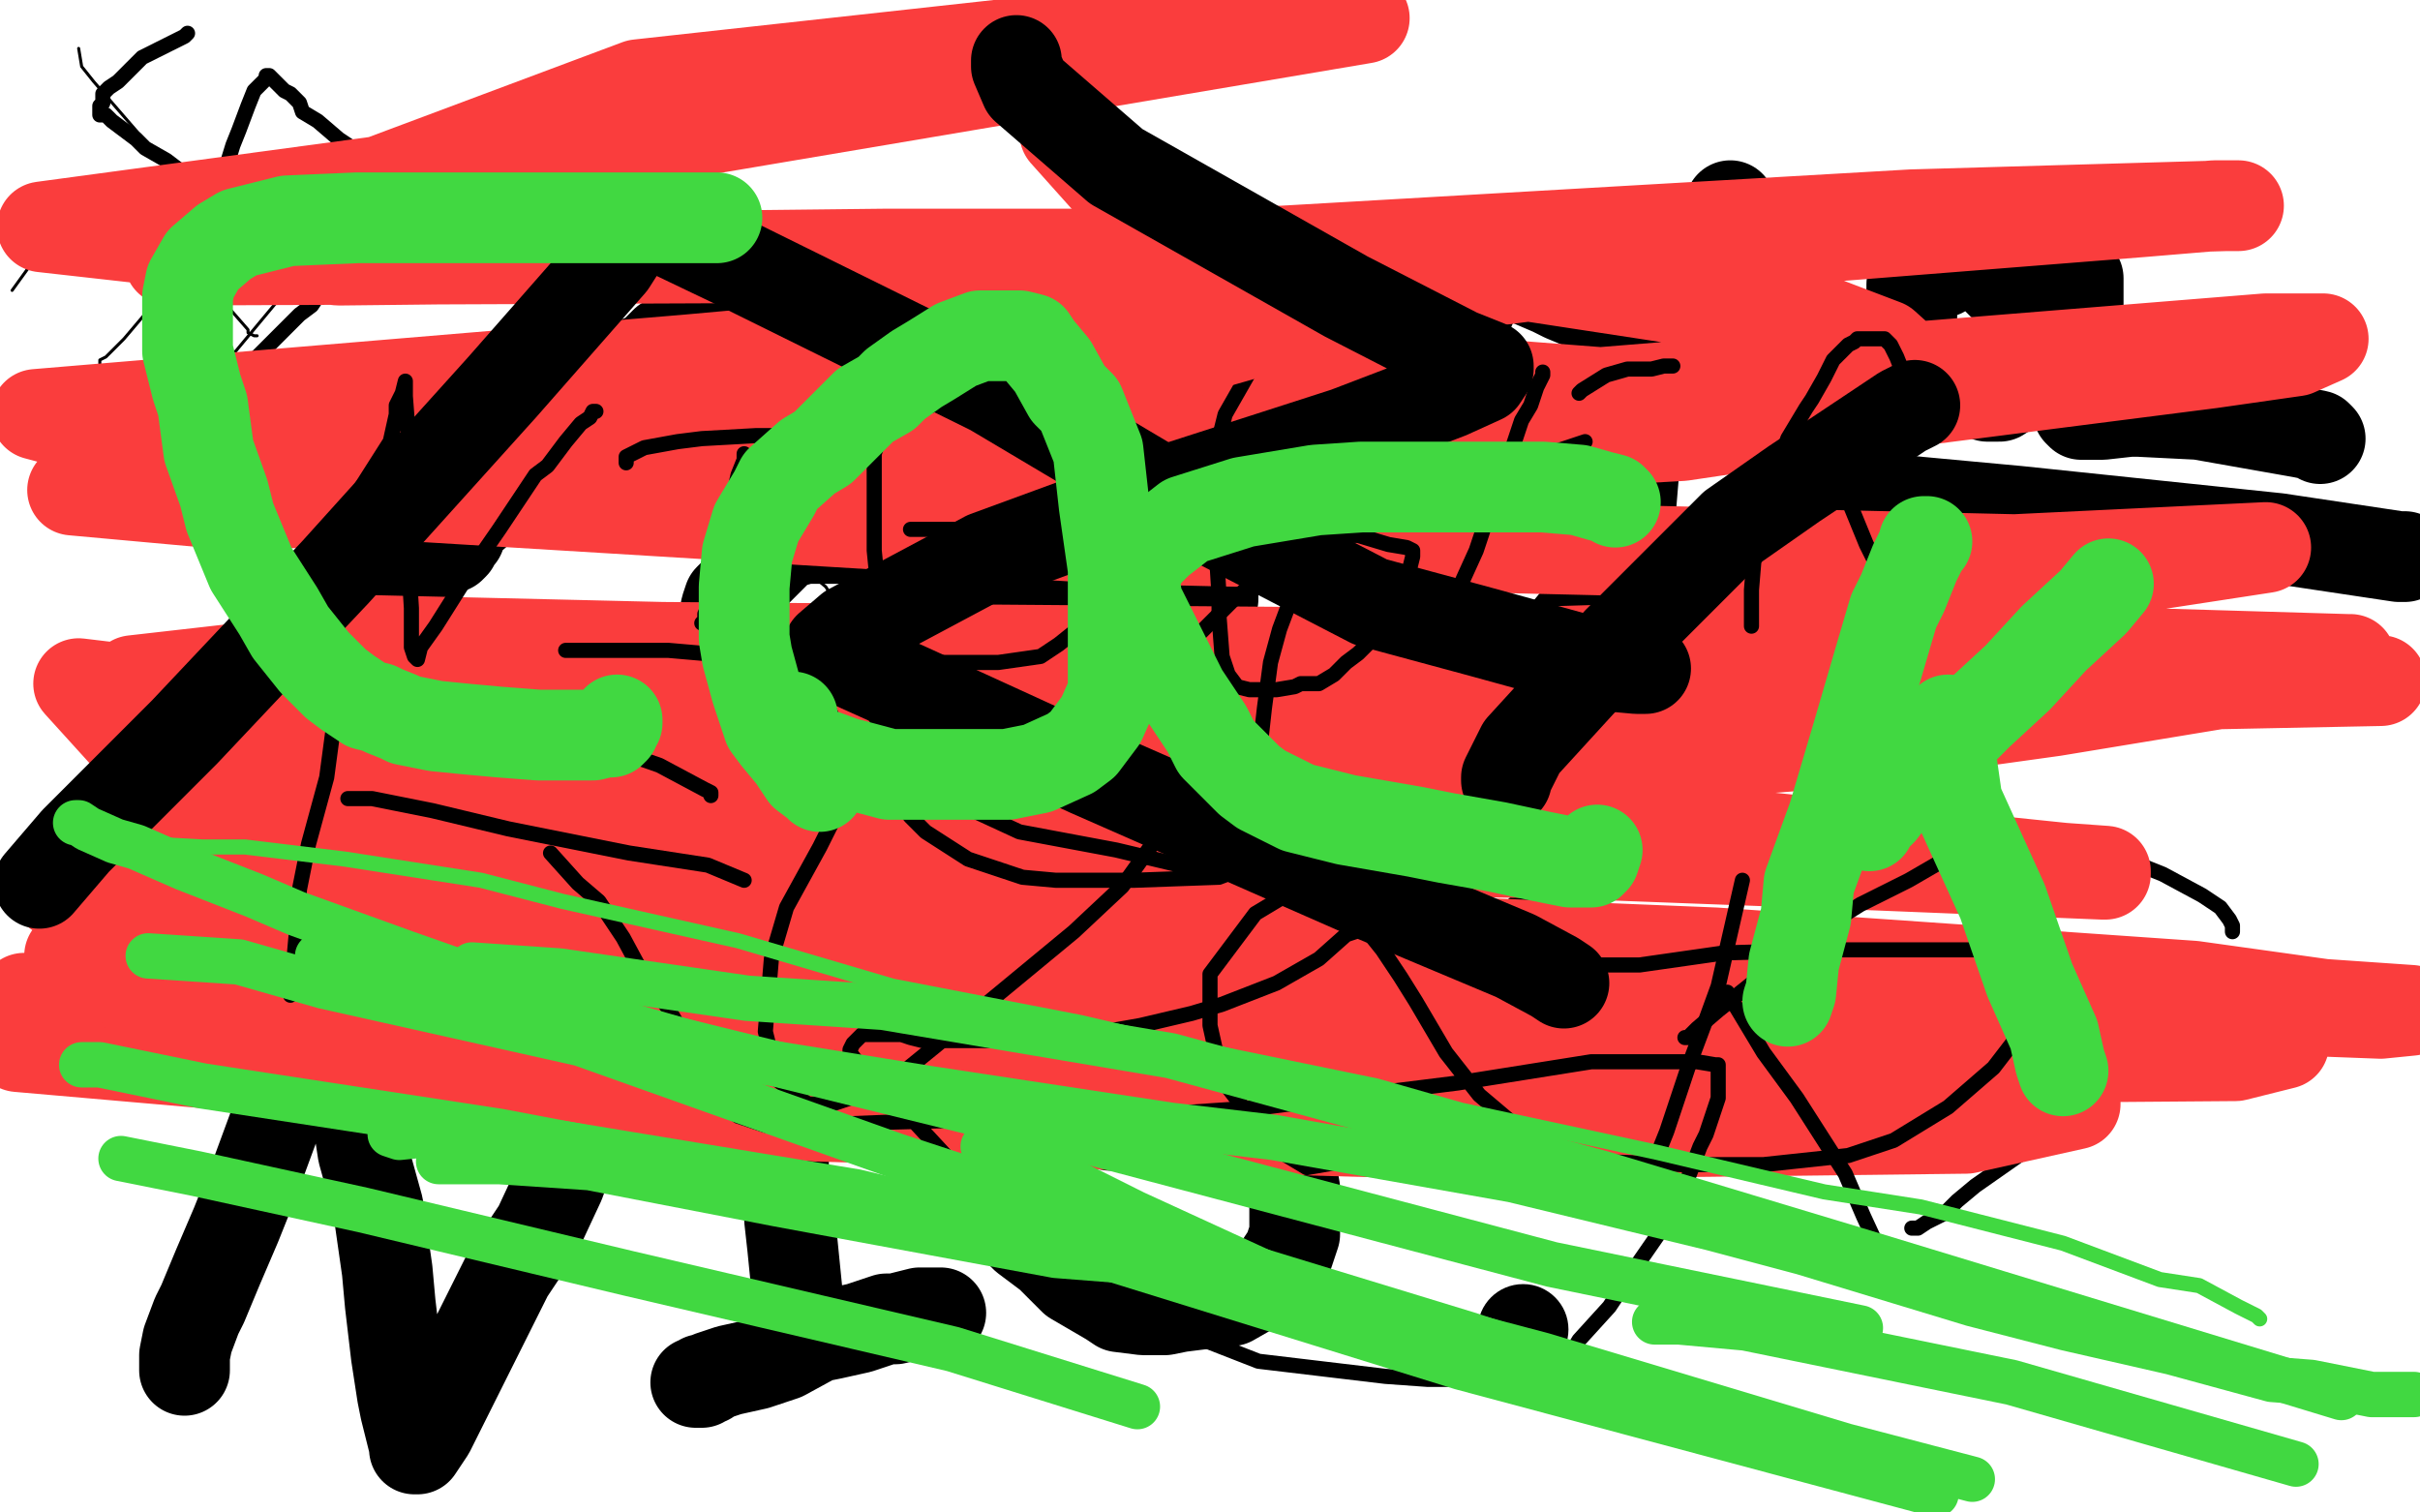<?xml version="1.0" standalone="no"?>
<!DOCTYPE svg PUBLIC "-//W3C//DTD SVG 1.1//EN"
"http://www.w3.org/Graphics/SVG/1.1/DTD/svg11.dtd">

<svg width="800" height="500" version="1.1" xmlns="http://www.w3.org/2000/svg" xmlns:xlink="http://www.w3.org/1999/xlink" style="stroke-antialiasing: false"><desc>This SVG has been created on https://colorillo.com/</desc><rect x='0' y='0' width='800' height='500' style='fill: rgb(255,255,255); stroke-width:0' /><polyline points="122,202 122,206 122,206 120,210 120,210 115,222 115,222 113,231 113,231 107,247 107,247 103,264 103,264 103,271 103,271 104,274 104,274 106,279 106,279 109,281 109,281 121,286 125,286 139,280 155,266 164,255 175,244 183,234 186,229 187,225 187,223 187,225 187,227 187,234 187,240 186,251 186,257 186,263 189,266 189,268 191,268 192,268 193,268 199,269 202,269 206,269 211,267 216,262 223,256 230,246 233,239 235,233 237,219 238,214 238,212 238,210 239,206 240,201 241,198 259,180 266,178 268,178 277,178 279,178 281,178 283,178 285,178 287,178 294,180 300,181 302,181 305,183 308,183 319,185 326,185 333,185 336,185 346,186 364,189 387,193 398,196 399,196 400,196 401,196 401,198 399,201 394,213 391,222 389,226 387,233 384,237 384,238 384,239 387,240 402,240 435,237 469,236 487,232 499,226 510,217 517,210 526,199 531,191 536,178 539,169 541,145 541,139 541,127 540,121 538,118 536,112 533,106 530,103 529,103 517,98 513,96 506,93 503,90 501,88 500,87 499,85 498,83 497,83 496,83 489,95 485,104 474,126 471,131 470,133 468,132 466,131 454,125 449,122 435,118 419,110 415,109 406,106 331,96 326,96 313,97 298,97 280,97 276,97 267,97 257,100 248,103 240,105 235,108 229,110 220,113 215,118 207,121 204,123 199,128 197,130 193,134 190,137 187,139 183,142 179,146 175,150 171,153 168,158 165,161 161,166 157,170 155,171 154,173 152,175 152,177 150,179 150,180 149,181" style="fill: none; stroke: #000000; stroke-width: 30; stroke-linejoin: round; stroke-linecap: round; stroke-antialiasing: false; stroke-antialias: 0; opacity: 1.0"/>
<polyline points="133,212 133,211 133,211 132,211 132,211 130,210 130,210 129,210 129,210 128,210 128,210 128,209 128,209 128,205 130,201 134,193 141,184 142,183 144,182 144,181 145,180" style="fill: none; stroke: #000000; stroke-width: 30; stroke-linejoin: round; stroke-linecap: round; stroke-antialiasing: false; stroke-antialias: 0; opacity: 1.0"/>
<polyline points="477,171 478,172 478,172 489,175 489,175 511,180 511,180 528,187 528,187 542,194 542,194 545,194 545,194" style="fill: none; stroke: #000000; stroke-width: 30; stroke-linejoin: round; stroke-linecap: round; stroke-antialiasing: false; stroke-antialias: 0; opacity: 1.0"/>
<polyline points="61,453 61,452 61,452 61,448 61,448 62,443 62,443 65,435 65,435 67,431 67,431 72,419 72,419 78,405 78,405 84,390 84,390 91,371 91,371 113,335 113,335 120,381 125,399 128,420 129,431 131,448 133,461 134,466 136,474 137,478 137,479 138,479 142,473 154,449 168,421 178,406 185,391 189,380 191,376 193,369 194,364 195,359 196,356 198,354 199,352" style="fill: none; stroke: #000000; stroke-width: 30; stroke-linejoin: round; stroke-linecap: round; stroke-antialiasing: false; stroke-antialias: 0; opacity: 1.0"/>
<polyline points="226,366 227,366 227,366 233,363 233,363 245,361 245,361 257,359 257,359 266,358 266,358 272,358 272,358 276,357 276,357 277,356 277,356" style="fill: none; stroke: #000000; stroke-width: 30; stroke-linejoin: round; stroke-linecap: round; stroke-antialiasing: false; stroke-antialias: 0; opacity: 1.0"/>
<polyline points="259,370 259,373 259,373 259,376 259,376 259,381 259,381 259,383 259,383 259,387 259,387 261,399 261,399 261,403 261,403 262,412 262,412 263,422 263,422 264,432 264,432 265,436 265,436 265,440 265,440 265,442 265,442 265,443 265,443" style="fill: none; stroke: #000000; stroke-width: 30; stroke-linejoin: round; stroke-linecap: round; stroke-antialiasing: false; stroke-antialias: 0; opacity: 1.0"/>
<polyline points="311,434 309,434 309,434 304,434 304,434 296,436 296,436 293,436 293,436 284,439 284,439 275,441 275,441 270,442 270,442 259,448 259,448 250,451 250,451 241,453 241,453 235,455 235,455 234,456 234,456 233,456 233,456 232,456 232,457 230,457" style="fill: none; stroke: #000000; stroke-width: 30; stroke-linejoin: round; stroke-linecap: round; stroke-antialiasing: false; stroke-antialias: 0; opacity: 1.0"/>
<polyline points="367,372 368,371 368,371 374,369 374,369 384,369 384,369 388,368 388,368 395,368 395,368 401,368 401,368 405,368 405,368 410,368 410,368 414,371 414,371 416,371 416,371 419,374 419,374 421,376 421,376 422,378 422,378 426,384 426,384 427,387 427,387 428,393 428,393 428,399 428,399 428,404 428,404 428,408 428,408 426,414 426,414 422,420 422,420 417,425 417,425 414,426 414,426 407,430 407,430 398,431 398,431 390,432 390,432 385,433 385,433 378,433 378,433 370,432 367,430 355,423 353,421 347,415 339,409 333,403 331,402 327,398 327,396 325,392 324,386 324,380 324,373 324,368 324,358 327,347 334,340 344,335 351,330 357,326 360,323 367,319 374,315 380,311 388,309 393,308 400,306 407,306 410,305 417,305 420,305 428,307 432,308 434,308 437,308 438,308" style="fill: none; stroke: #000000; stroke-width: 30; stroke-linejoin: round; stroke-linecap: round; stroke-antialiasing: false; stroke-antialias: 0; opacity: 1.0"/>
<polyline points="509,308 509,311 509,311 509,316 509,316 509,319 509,319 509,329 509,329 509,340 509,340 509,345 509,345 509,359 509,359 509,369 509,369 509,374 509,374 509,376 509,376 509,377 509,377" style="fill: none; stroke: #000000; stroke-width: 30; stroke-linejoin: round; stroke-linecap: round; stroke-antialiasing: false; stroke-antialias: 0; opacity: 1.0"/>
<circle cx="503.5" cy="439.5" r="15" style="fill: #000000; stroke-antialiasing: false; stroke-antialias: 0; opacity: 1.0"/>
<polyline points="572,68 572,69 572,69 572,71 572,71 572,78 572,78 571,85 571,85 570,96 570,96 570,100 570,100 570,101 570,101 570,102 570,102 572,105 583,110 593,112 610,115 615,115 616,115" style="fill: none; stroke: #000000; stroke-width: 30; stroke-linejoin: round; stroke-linecap: round; stroke-antialiasing: false; stroke-antialias: 0; opacity: 1.0"/>
<polyline points="642,90 642,89 642,89 641,88 641,88 638,88 638,88 637,89 637,89 635,91 635,91 632,94 632,94 632,108 634,116 645,126 651,129 657,131 661,131 667,127 673,122 676,115 676,109 676,104 672,100 670,99 667,97 662,94 660,92" style="fill: none; stroke: #000000; stroke-width: 30; stroke-linejoin: round; stroke-linecap: round; stroke-antialiasing: false; stroke-antialias: 0; opacity: 1.0"/>
<polyline points="687,92 687,95 687,95 687,106 687,106 687,112 687,112 687,120 687,120 687,126 687,126 687,129 687,129 687,135 687,136 688,137 695,137 704,136 707,136 727,137 761,143 766,144 767,145" style="fill: none; stroke: #000000; stroke-width: 30; stroke-linejoin: round; stroke-linecap: round; stroke-antialiasing: false; stroke-antialias: 0; opacity: 1.0"/>
<polyline points="598,158 599,160 599,160 613,164 613,164 667,169 667,169 753,178 753,178 793,184 793,184 795,184 795,184" style="fill: none; stroke: #000000; stroke-width: 30; stroke-linejoin: round; stroke-linecap: round; stroke-antialiasing: false; stroke-antialias: 0; opacity: 1.0"/>
<polyline points="588,332 588,331 588,331 588,330 588,330 588,329 588,329 588,328 589,328 590,326 590,325 591,324 591,323 591,322 592,321 594,320 595,318 597,315 599,313 600,311 602,309 602,308 604,306 607,305 607,303 608,303 611,300 611,299 613,298 614,297 614,296 614,295 615,295 615,294 616,294 616,293 617,293 618,293 618,292 619,292 619,291 620,291 620,290 621,290 622,289 622,288 623,288 623,287 623,286 624,286 625,286 625,285 626,285 626,284 626,283 627,283 628,282 628,281 628,280 629,279 630,279 631,278 631,277 631,276 632,275 632,274 639,275 641,276 644,277 647,278 648,279 653,280 656,280 659,281 661,281 662,282 665,282 668,283 670,283 671,283 673,283 674,283 675,283 675,284 675,285 676,285 677,286 677,287 679,288 681,290 682,291 682,292 684,293 685,294 687,295 688,296 689,296 689,297 690,297 692,299 693,300 693,301 693,302 695,302 697,303 697,304 698,304 700,306 701,306 702,307 704,308 705,308 706,309 707,310 708,310 708,311 709,311 710,311 712,312 712,313 714,314 716,314 716,315 718,315 720,316 720,317 721,317 721,318 721,319 722,319 723,320 724,320 725,321 726,322 727,323 728,324 729,325 730,325 731,325 731,324 732,323 733,322 733,320 734,320 736,318 737,316 738,315 739,313 740,311 741,309 742,309 743,308 744,307 744,305 745,304 746,303 747,302 748,301 749,300 749,299 749,298 750,298 750,297 751,297 752,296 753,293 754,293 754,292 755,291 756,290 756,289 756,287 759,286 760,286 760,285 761,285 761,284 761,283 762,283 762,282 763,282 763,281 764,281 764,280 764,279 765,279 766,278 766,277 767,277 767,276" style="fill: none; stroke: #000000; stroke-width: 30; stroke-linejoin: round; stroke-linecap: round; stroke-antialiasing: false; stroke-antialias: 0; opacity: 1.0"/>
<polyline points="634,207 635,207 635,207 636,207 636,207 637,207 637,207 638,207 638,207 639,207 639,207 640,207 640,207 641,207 641,207 642,208 642,208 643,208 643,208 645,209 645,209 647,210 647,210 650,210 650,210 651,211 651,211 654,212 654,212 656,212 656,212 659,213 659,213 661,214 661,214 663,214 663,214 666,215 666,216 670,216 670,217 674,218 676,218 677,218 678,218 682,219 684,219 687,220 689,221 690,221 691,221 693,221 693,222 694,222 695,222 696,223 697,223 699,224 699,225 700,225 700,226 701,227 701,229 701,230 701,232 701,233 701,235 701,236 701,237 701,238 699,240 699,242 699,244 698,246 698,248 696,250 694,252 694,253 694,254 694,256 693,257 690,260 690,263 689,264 688,265 688,269 686,269 685,270 684,271 683,273 683,274 682,274 682,276 681,277 681,278 680,278 680,279 680,280 679,280 678,280 677,282 677,284 676,284 676,285 676,286 675,286 674,286 673,287 673,288 672,288 672,289 672,290 671,290 671,291 670,292 669,293 669,295 668,296 667,297 666,297 665,300 665,302 662,303 662,304 661,305 661,306 660,307 660,308 659,308 659,309 658,309 658,310 657,310 656,311 656,312 656,313 655,313 655,314 654,314 654,315 654,316 653,316 653,317 652,317 652,318 652,319 652,320 651,320 651,321 650,322 649,323 649,324 648,324 648,325 648,326 648,327 648,328 648,330 648,331 649,331 650,332 652,334 653,336 655,338 658,339 658,340 661,342 662,342 665,344 669,346 670,348 673,348 676,351 679,353 682,354 686,356 688,359 693,360 696,362 699,364 700,365 704,366 704,367 704,368 707,368 708,369 710,370 711,371 712,371 713,371 714,371 715,371 716,371 717,371 718,371 719,371 719,372 720,372 721,372 722,372 723,373 724,373 725,373 727,374 728,374 728,375 729,375" style="fill: none; stroke: #000000; stroke-width: 30; stroke-linejoin: round; stroke-linecap: round; stroke-antialiasing: false; stroke-antialias: 0; opacity: 1.0"/>
<polyline points="26,16 27,22 27,22 31,27 31,27 44,42 44,42 57,57 57,57 64,61 64,61 69,64 69,64 72,65 72,65 73,65 74,66 75,66 75,68 72,73 65,83 52,99 41,112 37,116 35,118 33,119 33,120 33,121 39,124 51,133 65,144 70,149 72,150 74,151" style="fill: none; stroke: #000000; stroke-width: 1; stroke-linejoin: round; stroke-linecap: round; stroke-antialiasing: false; stroke-antialias: 0; opacity: 1.0"/>
<polyline points="614,281 597,326 597,326 593,339 593,339 591,344 591,344 591,342 591,342 591,335 591,335 593,320 593,320 599,281 599,281 607,253 607,253 616,232 616,232" style="fill: none; stroke: #ffffff; stroke-width: 30; stroke-linejoin: round; stroke-linecap: round; stroke-antialiasing: false; stroke-antialias: 0; opacity: 1.0"/>
<polyline points="76,118 78,116 78,116 83,110 83,110 98,92 98,92 112,79 112,79 117,74 117,74 122,70 122,70 126,68 126,68" style="fill: none; stroke: #000000; stroke-width: 1; stroke-linejoin: round; stroke-linecap: round; stroke-antialiasing: false; stroke-antialias: 0; opacity: 1.0"/>
<polyline points="616,232 623,221 624,224 624,245 624,268 623,304 619,318 618,335 618,341 618,342 600,320 588,310 570,296 562,293 559,292 558,292 578,279 608,266 632,255 641,249 645,245 646,245" style="fill: none; stroke: #ffffff; stroke-width: 30; stroke-linejoin: round; stroke-linecap: round; stroke-antialiasing: false; stroke-antialias: 0; opacity: 1.0"/>
<polyline points="85,111 84,111 84,111 82,110 82,109 75,101 70,96 49,77 41,70 34,66 33,64 32,64" style="fill: none; stroke: #000000; stroke-width: 1; stroke-linejoin: round; stroke-linecap: round; stroke-antialiasing: false; stroke-antialias: 0; opacity: 1.0"/>
<polyline points="646,245 646,244 646,242 646,236 646,219 646,212 646,208 645,206 644,205 642,205 641,205 640,206 640,207 641,208 642,208 650,209 666,214 698,231 712,243 726,256 731,264 741,276 743,279 743,283 743,285 744,289 744,292 744,300 745,315 745,325" style="fill: none; stroke: #ffffff; stroke-width: 30; stroke-linejoin: round; stroke-linecap: round; stroke-antialiasing: false; stroke-antialias: 0; opacity: 1.0"/>
<polyline points="32,64 31,64 30,64 29,65 21,74 17,78 4,96" style="fill: none; stroke: #000000; stroke-width: 1; stroke-linejoin: round; stroke-linecap: round; stroke-antialiasing: false; stroke-antialias: 0; opacity: 1.0"/>
<polyline points="745,325 743,337 742,344 739,354 735,358 730,361 729,361 728,361 726,339 729,318 754,284 773,266 781,263 785,263 785,270 786,291 784,309 778,330 774,341 766,353 760,358 751,362 744,363 729,364 715,364 705,359 699,350 693,335 690,322 688,296 688,279 693,265 700,262 707,262 715,276 727,311 732,349 726,366 712,378 686,384 673,384 662,374 658,359 654,335 656,313 665,299 675,286 691,272 700,267 710,270 718,285 724,301 725,318 722,338 714,345 698,348 689,347 668,333 652,321 638,299 637,289 639,275 652,263 675,259 689,261 703,274 712,287 719,310 719,324 709,339 685,344 668,344 652,339 631,320 617,299 608,268 612,248 633,226 660,212 675,210 685,210 691,214 693,219 693,236 691,248 677,257 665,259 639,256 608,233 606,218 607,212 608,209 610,206 613,203 616,203 624,203 630,203 640,203 642,203 648,205 656,209 677,222 688,228 699,234 705,239 718,250 723,257 735,271 747,283 751,289 760,299 764,305 765,305 764,299 760,286 749,262 736,251 720,238 715,235 710,230 710,229 709,228 709,227 707,226 702,221 695,216 694,215 693,214 693,215 694,217 699,224 706,235 717,257 722,269 726,279 726,283 726,289 726,293 720,299 707,306 667,309 640,309 626,312 626,314 626,319 636,332 646,341 671,360 694,371 714,380 733,385 740,386 744,385 744,384 745,385 745,389 745,393 747,397 747,396 747,386 745,376 736,356 721,342 701,321 688,309 679,300 670,287 666,280 659,270 656,266 654,265 653,265 651,266 649,271 647,276 640,291 633,302 628,317 622,333 617,339 612,343 602,348 589,350 569,353 557,353 550,353 549,353 549,352 549,344 555,332 561,325 571,316 577,312 584,312 586,312 587,311 586,311 585,311" style="fill: none; stroke: #ffffff; stroke-width: 30; stroke-linejoin: round; stroke-linecap: round; stroke-antialiasing: false; stroke-antialias: 0; opacity: 1.0"/>
<polyline points="575,330 575,331 575,331 575,332 575,332 576,334 576,334 579,340 579,340 583,350 583,350 589,366 589,366 590,376 590,376 592,381 592,381 592,380 592,373 592,368" style="fill: none; stroke: #ffffff; stroke-width: 30; stroke-linejoin: round; stroke-linecap: round; stroke-antialiasing: false; stroke-antialias: 0; opacity: 1.0"/>
<polyline points="644,240 642,240 642,240 639,243 639,243 635,245 635,245 630,247 630,247 623,253 623,253 619,257 619,257 615,262 615,262 607,269 607,269 604,274 604,274 597,280 597,280 593,285 593,285 588,289 588,289 585,291 585,291 584,292 584,292 586,294 588,296 594,300 607,309 619,315 631,321 647,328 657,332 668,337 682,343 690,345 699,348 703,350 703,351 703,353 698,356 689,365 673,378 653,392 647,397 643,401 637,404 634,406 632,406" style="fill: none; stroke: #000000; stroke-width: 5; stroke-linejoin: round; stroke-linecap: round; stroke-antialiasing: false; stroke-antialias: 0; opacity: 1.0"/>
<polyline points="738,308 738,307 738,307 738,306 738,306 737,304 737,304 734,300 734,300 728,296 728,296 715,289 715,289 705,285 705,285 696,281 696,281 691,278 691,278 688,276 688,276 686,276 686,276 685,277 678,282 667,294 660,303 653,311 641,321 636,325 633,328 631,329 629,332 627,334 622,339 619,343 614,350 611,354 609,358 606,361 605,363 604,364 603,364 597,361 586,355 582,351 580,349 579,347 576,345 575,345 574,344 573,343 572,343 571,343 570,342" style="fill: none; stroke: #000000; stroke-width: 5; stroke-linejoin: round; stroke-linecap: round; stroke-antialiasing: false; stroke-antialias: 0; opacity: 1.0"/>
<polyline points="62,11 61,12 61,12 57,14 57,14 53,16 53,16 47,19 47,19 43,23 43,23 42,24 42,24 39,27 39,27 36,29 36,29 35,30 35,30 34,31 34,32 34,34 33,35 33,36 33,37 33,38 34,38 35,38 36,39 37,40 45,46 48,49 55,53 76,69 85,75 93,84 98,87 99,89 101,90 102,91 103,92 104,93 105,95 105,96 105,98 103,101 99,104 92,111 87,116 83,120 80,123 72,130 67,134 64,136 59,138 56,140 53,140 51,141 51,142" style="fill: none; stroke: #000000; stroke-width: 5; stroke-linejoin: round; stroke-linecap: round; stroke-antialiasing: false; stroke-antialias: 0; opacity: 1.0"/>
<polyline points="146,78 146,77 146,77 146,76 146,76 145,75 145,75 144,73 144,73 143,72 143,72 140,69 140,69 137,66 137,66 133,61 133,61 125,56 125,56 121,52 121,52 112,46 112,46 105,40 105,40 100,37 100,37 99,34 99,34 96,31 96,31 94,30 94,30 91,27 91,27 89,25 89,25 88,25 88,25 88,26 84,30 82,35 79,43 77,48 73,61 71,67 69,72 67,77 67,78 67,79 66,81 66,82 65,83 64,85 63,87 62,90 59,92 59,93 58,93 58,94 55,91 51,87 40,81 28,75 22,72 12,68 9,66 8,65" style="fill: none; stroke: #000000; stroke-width: 5; stroke-linejoin: round; stroke-linecap: round; stroke-antialiasing: false; stroke-antialias: 0; opacity: 1.0"/>
<polyline points="189,46 189,43 189,43 191,40 191,40 192,34 192,34 193,33 193,33 195,30 195,30 197,27 197,27 199,27 199,27 207,27 212,27 219,27 226,33 232,40 236,47 236,53 235,56 232,62 224,71 208,85 191,98 180,106 158,122 153,128 149,134 149,136 149,137 149,138 153,144 167,155 178,159 192,165 208,170 218,171 233,174 239,174 240,174 242,174 244,174 249,178 267,189 273,194 283,210 288,226 289,234 289,243 289,251 283,254 271,255 258,253 241,252 229,248 210,242 204,238 201,236 196,232 192,229" style="fill: none; stroke: #000000; stroke-width: 1; stroke-linejoin: round; stroke-linecap: round; stroke-antialiasing: false; stroke-antialias: 0; opacity: 1.0"/>
<polyline points="254,94 341,106 341,106 493,127 493,127 597,135 597,135 632,131 632,131 635,129 635,129 635,128 635,128 633,123 633,123 623,114 623,114 602,106 602,106 458,84 292,84 112,86 14,75 155,56 451,6 393,8 211,28 56,86 299,85 424,83 632,71 736,68 740,68 732,68 708,70 607,78 438,100 227,119 12,137 57,149 165,151 401,136 514,131 749,112 766,112 768,112 759,116 731,120 637,132 556,144 431,151 79,167 24,162 104,162 367,178 666,185 749,181 527,215 265,223 44,225 88,220 207,220 461,220 585,223 787,225 687,227 441,237 160,237 92,211 219,214 473,216 675,215 776,218 777,218 770,220 679,235 600,246 399,262 159,267 65,257 157,262 331,262 471,254 528,249 534,249 517,251 474,258 361,268 178,273 65,269 26,226 126,238 349,258 566,275 682,287 696,288 696,289 695,289 621,286 515,282 379,280 246,278 146,276 108,283 104,285 114,289 194,296 396,324 681,331 787,335 797,334 768,332 725,326 567,315 347,306 84,291 19,295 106,311 305,336 511,350 659,363 686,364 686,365 650,373 483,375 270,369 6,346 8,330 61,329 254,329 504,342 691,342 754,345 755,345 739,349 611,350 517,350 163,335 23,316 32,304 188,317 346,321 424,326" style="fill: none; stroke: #fa3d3d; stroke-width: 30; stroke-linejoin: round; stroke-linecap: round; stroke-antialiasing: false; stroke-antialias: 0; opacity: 1.0"/>
<polyline points="533,344 527,347 527,347 332,355 332,355 255,355 255,355 123,347 123,347 56,336 56,336 48,333 48,333" style="fill: none; stroke: #fa3d3d; stroke-width: 30; stroke-linejoin: round; stroke-linecap: round; stroke-antialiasing: false; stroke-antialias: 0; opacity: 1.0"/>
<polyline points="417,243 418,234 418,234 420,219 420,219 423,208 423,208 426,200 426,200 427,194 427,194 427,192 427,192 427,191 427,191 427,188 427,188 427,187 427,187 425,187 423,187 419,189 408,198 395,211 386,224 385,236 385,241 395,253 409,267 429,279 447,282 459,282 463,282 467,281 469,279 469,278 469,277 468,277 467,277 466,279 463,281 457,283 447,286 437,286 419,287 390,286 369,281 337,275 311,263 298,251 290,238 286,231 282,217 279,207 279,205 277,204 276,204 275,207 274,210 272,217 272,226 272,230 276,239 284,249 293,260 301,270 306,275 320,284 338,290 349,291 375,291 403,290 432,279 454,270 459,266 461,263 461,277 464,289 467,293 473,304 479,309 483,312 492,316 507,318 517,319 542,319 570,315 607,314 626,314 653,314 670,314 674,314 675,314 675,315 675,317 675,323 669,340 659,353 644,366 626,377 611,382 583,385 556,385 530,384 520,382 502,373 489,362 478,348 468,331 463,323 457,314 453,309 451,307 449,307 448,308 445,309 436,317 422,325 404,332 394,335 377,339 360,342 344,344 337,344 324,344 314,344 311,344 305,344 301,343 298,342 293,342 288,342 285,342 282,345 281,347 281,348 284,352 295,363 320,390 339,409 375,434 416,450 458,455 472,456 498,456 510,453 519,448 522,443 532,432 542,417 551,404 557,392 562,379 564,375 568,363 568,357 568,354 568,352 567,352 561,351 541,351 526,351 482,358 418,366 359,370 331,370 293,371 268,372 253,372 244,369 238,364 235,360 231,353 226,345 223,337 217,327 213,323 206,310 198,298 191,292 182,282" style="fill: none; stroke: #000000; stroke-width: 5; stroke-linejoin: round; stroke-linecap: round; stroke-antialiasing: false; stroke-antialias: 0; opacity: 1.0"/>
<polyline points="73,224 73,223 73,223 78,215 78,215 86,202 86,202 111,175 111,175 115,168 115,168 122,157 122,157 129,146 129,146 131,137 131,137 131,134 131,134 133,130 133,130 134,126 134,126 134,128 134,131 135,144 135,162 135,172 135,185 136,201 136,211 136,214 137,217 138,218 139,214 144,207 156,188 165,175 177,157 181,154 187,146 192,140 195,138 196,136 197,136" style="fill: none; stroke: #000000; stroke-width: 5; stroke-linejoin: round; stroke-linecap: round; stroke-antialiasing: false; stroke-antialias: 0; opacity: 1.0"/>
<polyline points="207,153 207,152 207,152 207,151 207,151 209,150 209,150 213,148 213,148 224,146 224,146 232,145 232,145 250,144 250,144 265,144 265,144 270,144 270,144 273,145 273,145 273,146" style="fill: none; stroke: #000000; stroke-width: 5; stroke-linejoin: round; stroke-linecap: round; stroke-antialiasing: false; stroke-antialias: 0; opacity: 1.0"/>
<polyline points="246,150 246,151 246,151 246,152 246,152 244,157 244,157 241,170 241,170 240,174 240,174 238,183 238,183 236,193 236,193 235,200 235,200 234,201 234,201 233,203 233,203 233,204 233,204 233,205 232,206" style="fill: none; stroke: #000000; stroke-width: 5; stroke-linejoin: round; stroke-linecap: round; stroke-antialiasing: false; stroke-antialias: 0; opacity: 1.0"/>
<polyline points="187,215 198,215 198,215 221,215 221,215 244,217 244,217 258,217 258,217 265,217 265,217 270,217 270,217 272,217 272,217 272,216 272,216" style="fill: none; stroke: #000000; stroke-width: 5; stroke-linejoin: round; stroke-linecap: round; stroke-antialiasing: false; stroke-antialias: 0; opacity: 1.0"/>
<polyline points="301,175 303,175 303,175 316,175 316,175 328,178 328,178 343,181 343,181 355,184 355,184 363,185 363,185 367,185 367,185 369,186 369,186 370,186 370,186 370,187 370,188 370,189 368,193 365,197 362,202 360,204 355,209 350,213 344,217 337,218 330,219 326,219 316,219 306,219 302,219 297,216 295,214 294,212 293,208 292,207 291,200 290,192 289,182 289,171 289,159 289,150 290,147 295,141 302,136 311,133 320,131 323,131 326,131 327,131 328,131 329,132 332,134 334,135 335,136" style="fill: none; stroke: #000000; stroke-width: 5; stroke-linejoin: round; stroke-linecap: round; stroke-antialiasing: false; stroke-antialias: 0; opacity: 1.0"/>
<polyline points="396,183 396,182 396,182 397,182 397,182 398,181 398,181 401,180 401,180 406,179 406,179 417,178 417,178 429,177 429,177 442,177 442,177 449,177 449,177 459,180 459,180 465,181 465,181 467,182 467,182 467,183 467,184 466,188 463,194 462,197 459,204 455,210 452,213 449,216 445,219 441,223 436,226 430,226 428,227 422,228 418,228 414,228 413,228 409,227 406,223 404,217 403,204 403,197 402,181 402,171 402,165 402,154 402,149 405,137 413,123 416,119 424,111 430,106 434,105 437,104 442,104 446,104 448,104 450,104 453,106 456,107 456,108" style="fill: none; stroke: #000000; stroke-width: 5; stroke-linejoin: round; stroke-linecap: round; stroke-antialiasing: false; stroke-antialias: 0; opacity: 1.0"/>
<polyline points="510,123 510,124 510,124 508,128 508,128 506,134 506,134 503,139 503,139 499,151 499,151 494,163 494,163 490,176 490,176 488,182 488,182 483,193 483,193 482,197 482,197 480,207 480,207 480,212 480,215 480,217 482,218 483,218 485,218 493,218 506,219 520,221 524,222 532,224 537,226 538,226" style="fill: none; stroke: #000000; stroke-width: 5; stroke-linejoin: round; stroke-linecap: round; stroke-antialiasing: false; stroke-antialias: 0; opacity: 1.0"/>
<polyline points="486,156 487,156 487,156 488,156 488,156 491,155 491,155 494,154 494,154 502,151 502,151 505,150 505,150 515,149 515,149 521,147 521,147 524,146 524,146" style="fill: none; stroke: #000000; stroke-width: 5; stroke-linejoin: round; stroke-linecap: round; stroke-antialiasing: false; stroke-antialias: 0; opacity: 1.0"/>
<polyline points="522,130 523,129 523,129 531,124 531,124 538,122 538,122 546,122 546,122 550,121 550,121 551,121 551,121 553,121 553,121" style="fill: none; stroke: #000000; stroke-width: 5; stroke-linejoin: round; stroke-linecap: round; stroke-antialiasing: false; stroke-antialias: 0; opacity: 1.0"/>
<polyline points="579,207 579,195 579,195 580,183 580,183 583,173 583,173 583,167 583,167 587,157 587,157 591,145 591,145 597,135 597,135 599,132 599,132 603,125 603,125 606,119 606,119 608,117 608,117 611,114 611,114 613,113 613,113 614,112 614,112 616,112 616,112 617,112 617,112 618,112 620,112 623,112 625,114 627,118 629,123 630,130 630,136 627,142 621,145 613,148 611,148 608,147 606,145 605,143 605,144 608,158 617,180 623,192 629,204 629,205" style="fill: none; stroke: #000000; stroke-width: 5; stroke-linejoin: round; stroke-linecap: round; stroke-antialiasing: false; stroke-antialias: 0; opacity: 1.0"/>
<polyline points="96,329 96,328 96,328 97,323 97,323 97,319 97,319 98,308 98,308 99,294 99,294 102,279 102,279 108,257 108,257 110,242 110,242 113,229 113,229 114,227 114,227 114,225 114,225 115,225 129,226 172,237 218,253 233,261 235,262 235,263" style="fill: none; stroke: #000000; stroke-width: 5; stroke-linejoin: round; stroke-linecap: round; stroke-antialiasing: false; stroke-antialias: 0; opacity: 1.0"/>
<polyline points="115,264 116,264 116,264 123,264 123,264 143,268 143,268 168,274 168,274 208,282 208,282 234,286 234,286 246,291 246,291" style="fill: none; stroke: #000000; stroke-width: 5; stroke-linejoin: round; stroke-linecap: round; stroke-antialiasing: false; stroke-antialias: 0; opacity: 1.0"/>
<polyline points="278,265 278,266 278,266 276,270 276,270 271,280 271,280 260,300 260,300 255,317 255,317 253,341 253,341 257,357 257,357 267,365 267,365 275,365 275,365 293,359 293,359 309,346 309,346 355,308 355,308 371,293 371,293 381,279 381,279 383,277 383,277" style="fill: none; stroke: #000000; stroke-width: 5; stroke-linejoin: round; stroke-linecap: round; stroke-antialiasing: false; stroke-antialias: 0; opacity: 1.0"/>
<polyline points="510,288 502,286 502,286 479,286 479,286 458,286 458,286 430,293 430,293 415,302 415,302 400,322 400,322 400,339 400,339 404,357 404,357 414,370 414,370 422,380 422,380 432,386 432,386 455,382 455,382 471,375 471,375 476,372 476,372" style="fill: none; stroke: #000000; stroke-width: 5; stroke-linejoin: round; stroke-linecap: round; stroke-antialiasing: false; stroke-antialias: 0; opacity: 1.0"/>
<polyline points="576,291 568,326 568,326 564,337 564,337 558,353 558,353 554,365 554,365 551,374 551,374 545,389 545,389 543,392 543,392 542,394 542,394" style="fill: none; stroke: #000000; stroke-width: 5; stroke-linejoin: round; stroke-linecap: round; stroke-antialiasing: false; stroke-antialias: 0; opacity: 1.0"/>
<polyline points="557,343 558,343 558,343 561,340 561,340 568,334 568,334 578,326 578,326 599,309 599,309 615,299 615,299 631,291 631,291 650,280 650,280 651,279 651,279" style="fill: none; stroke: #000000; stroke-width: 5; stroke-linejoin: round; stroke-linecap: round; stroke-antialiasing: false; stroke-antialias: 0; opacity: 1.0"/>
<polyline points="571,328 571,329 571,329 574,333 574,333 583,348 583,348 594,363 594,363 610,388 610,388 616,402 616,402 622,415 622,415 624,420 624,420 625,422 625,422 625,423 625,423" style="fill: none; stroke: #000000; stroke-width: 5; stroke-linejoin: round; stroke-linecap: round; stroke-antialiasing: false; stroke-antialias: 0; opacity: 1.0"/>
<polyline points="352,44 369,63 369,63 394,79 394,79 406,87 406,87 428,98 428,98 433,100 433,100 434,101 431,104 424,107 403,113 389,118 366,126 352,132 344,134 337,137 335,138 334,138" style="fill: none; stroke: #fa3d3d; stroke-width: 30; stroke-linejoin: round; stroke-linecap: round; stroke-antialiasing: false; stroke-antialias: 0; opacity: 1.0"/>
<polyline points="336,20 336,22 336,22 339,29 339,29 369,55 369,55 445,98 445,98 482,117 482,117 492,121 492,121 492,122 490,125 479,130 445,143 386,162 326,184 281,208 274,214 281,219 301,228 360,255 451,295 501,316 514,323 517,325" style="fill: none; stroke: #000000; stroke-width: 30; stroke-linejoin: round; stroke-linecap: round; stroke-antialiasing: false; stroke-antialias: 0; opacity: 1.0"/>
<polyline points="498,258 498,257 498,257 503,247 503,247 535,212 535,212 573,174 573,174 593,160 593,160 629,136 629,136 633,134" style="fill: none; stroke: #000000; stroke-width: 30; stroke-linejoin: round; stroke-linecap: round; stroke-antialiasing: false; stroke-antialias: 0; opacity: 1.0"/>
<polyline points="544,221 541,221 541,221 530,220 530,220 490,209 490,209 453,199 453,199 397,170 397,170 328,129 328,129 243,87 220,76 212,74 209,76 202,87 166,128 111,189 61,242 25,278 13,292" style="fill: none; stroke: #000000; stroke-width: 30; stroke-linejoin: round; stroke-linecap: round; stroke-antialiasing: false; stroke-antialias: 0; opacity: 1.0"/>
<polyline points="237,72 236,72 236,72 231,72 231,72 223,72 223,72 208,72 208,72 186,72 186,72 159,72 159,72 145,72 145,72 118,72 118,72 95,73 95,73 79,77 79,77 74,80 74,80 67,86 67,86 63,93 63,93 62,98 62,98 62,107 62,107 62,116 62,116 65,128 65,128 67,134 67,134 69,149 69,149 74,163 74,163 76,171 76,171 83,188 83,188 92,202 92,202 96,209 96,209 104,219 104,219 111,226 111,226 115,229 115,229 121,233 121,233 125,234 125,234 127,235 127,235 132,237 132,237 134,238 134,238 144,240 144,240 154,241 154,241 165,242 165,242 178,243 178,243 182,243 182,243 189,243 189,243 192,243 192,243 196,243 196,243 200,242 202,242 203,241 203,240 204,239 204,238" style="fill: none; stroke: #41d841; stroke-width: 30; stroke-linejoin: round; stroke-linecap: round; stroke-antialiasing: false; stroke-antialias: 0; opacity: 1.0"/>
<polyline points="271,260 270,259 270,259 266,256 266,256 262,250 262,250 257,244 257,244 254,240 254,240 250,228 250,228 247,217 247,217 246,211 246,211 246,200 246,200 246,194 246,194 247,183 247,183 250,173 250,173 256,163 256,163 258,159 258,159 267,151 267,151 272,148 272,148 279,141 279,141 286,134 286,134 293,130 293,130 296,127 296,127 303,122 303,122 308,119 308,119 316,114 316,114 324,111 324,111 330,111 330,111 337,111 337,111 341,112 341,112 343,115 343,115 348,121 348,121 353,130 353,130 357,134 357,134 363,149 363,149 365,167 365,167 368,188 368,188 368,197 368,197 368,215 368,215 368,229 368,229 364,238 364,238 358,246 358,246 354,249 354,249 343,254 333,256 328,256 315,256 301,256 294,256 279,252 268,248 265,245 262,243 262,241 262,239 262,238 262,237" style="fill: none; stroke: #41d841; stroke-width: 30; stroke-linejoin: round; stroke-linecap: round; stroke-antialiasing: false; stroke-antialias: 0; opacity: 1.0"/>
<polyline points="534,166 533,165 533,165 529,164 529,164 522,162 522,162 510,161 510,161 501,161 501,161 478,161 478,161 450,161 450,161 435,162 435,162 411,166 411,166 392,172 392,172 383,179 383,179 379,183 379,183 375,189 375,189 375,192 375,192 376,199 376,199 381,209 381,209 388,223 388,223 391,229 391,229 399,241 399,241 402,247 402,247 413,258 413,258 417,261 417,261 429,267 429,267 445,271 445,271 468,275 468,275 478,277 478,277 495,280 495,280 509,283 509,283 519,285 519,285 523,285 523,285 526,285 526,285 527,284 527,284 528,281 528,281" style="fill: none; stroke: #41d841; stroke-width: 30; stroke-linejoin: round; stroke-linecap: round; stroke-antialiasing: false; stroke-antialias: 0; opacity: 1.0"/>
<polyline points="637,179 636,179 636,179 636,180 636,180 633,186 633,186 629,196 629,196 626,202 626,202 621,219 621,219 614,243 614,243 606,270 606,270 598,292 598,292 597,303 597,303 593,318 593,318 592,328 592,328 591,331 591,331" style="fill: none; stroke: #41d841; stroke-width: 30; stroke-linejoin: round; stroke-linecap: round; stroke-antialiasing: false; stroke-antialias: 0; opacity: 1.0"/>
<polyline points="618,273 618,272 618,272 619,271 619,271 620,270 620,270 622,268 622,268 625,264 625,264 627,262 627,262 635,254 635,254 647,243 647,243 654,236 654,236 667,224 667,224 679,211 679,211 692,199 692,199 697,193 697,193" style="fill: none; stroke: #41d841; stroke-width: 30; stroke-linejoin: round; stroke-linecap: round; stroke-antialiasing: false; stroke-antialias: 0; opacity: 1.0"/>
<polyline points="644,238 644,244 644,244 647,265 647,265 652,276 652,276 662,298 662,298 671,324 671,324 679,342 679,342 681,351 681,351 682,354 682,354" style="fill: none; stroke: #41d841; stroke-width: 30; stroke-linejoin: round; stroke-linecap: round; stroke-antialiasing: false; stroke-antialias: 0; opacity: 1.0"/>
<polyline points="38,277 49,279 49,279 67,280 67,280 81,280 81,280 114,284 114,284 159,291 159,291 186,298 186,298 244,311 244,311 295,326 295,326 357,338 387,345 455,359 483,367 548,381 603,394 635,399 682,411 714,423 727,425 740,432 746,435 747,436" style="fill: none; stroke: #41d841; stroke-width: 5; stroke-linejoin: round; stroke-linecap: round; stroke-antialiasing: false; stroke-antialias: 0; opacity: 1.0"/>
<polyline points="25,272 26,272 26,272 29,274 29,274 38,278 38,278 45,280 45,280 61,287 61,287 84,296 84,296 98,302 98,302 134,315 134,315 171,328 171,328 194,335 194,335 246,350 246,350 308,360 308,360 387,372 387,372 421,376 421,376 500,390 500,390 566,406 566,406 596,414 596,414 652,431 652,431 683,439 683,439 718,447 718,447 751,456 751,456 764,457 764,457 784,461 784,461 798,461 798,461" style="fill: none; stroke: #41d841; stroke-width: 15; stroke-linejoin: round; stroke-linecap: round; stroke-antialiasing: false; stroke-antialias: 0; opacity: 1.0"/>
<polyline points="49,316 79,318 79,318 107,326 107,326 192,345 192,345 296,382 296,382 354,401 354,401 485,441 485,441 626,487 626,487" style="fill: none; stroke: #41d841; stroke-width: 15; stroke-linejoin: round; stroke-linecap: round; stroke-antialiasing: false; stroke-antialias: 0; opacity: 1.0"/>
<polyline points="145,384 149,384 149,384 165,384 165,384 195,386 195,386 257,398 257,398 349,415 349,415 400,419 400,419 510,448 510,448 610,478 610,478 652,489 652,489" style="fill: none; stroke: #41d841; stroke-width: 15; stroke-linejoin: round; stroke-linecap: round; stroke-antialiasing: false; stroke-antialias: 0; opacity: 1.0"/>
<polyline points="129,375 132,376 132,376 151,374 151,374 186,378 186,378 283,394 283,394 341,408 341,408 483,452 483,452 640,494 640,494" style="fill: none; stroke: #41d841; stroke-width: 15; stroke-linejoin: round; stroke-linecap: round; stroke-antialiasing: false; stroke-antialias: 0; opacity: 1.0"/>
<polyline points="40,383 65,388 65,388 120,400 120,400 208,421 208,421 315,446 315,446 376,465 376,465" style="fill: none; stroke: #41d841; stroke-width: 15; stroke-linejoin: round; stroke-linecap: round; stroke-antialiasing: false; stroke-antialias: 0; opacity: 1.0"/>
<polyline points="27,352 33,352 33,352 67,359 67,359 165,374 165,374 318,403 318,403 403,423 403,423 571,468 571,468" style="fill: none; stroke: #41d841; stroke-width: 15; stroke-linejoin: round; stroke-linecap: round; stroke-antialiasing: false; stroke-antialias: 0; opacity: 1.0"/>
<polyline points="105,316 136,323 136,323 213,341 213,341 343,373 343,373 513,418 513,418 615,439 615,439" style="fill: none; stroke: #41d841; stroke-width: 15; stroke-linejoin: round; stroke-linecap: round; stroke-antialiasing: false; stroke-antialias: 0; opacity: 1.0"/>
<polyline points="156,319 185,321 185,321 247,330 247,330 292,333 292,333 387,349 387,349 530,388 530,388 613,413 613,413 774,462 774,462" style="fill: none; stroke: #41d841; stroke-width: 15; stroke-linejoin: round; stroke-linecap: round; stroke-antialiasing: false; stroke-antialias: 0; opacity: 1.0"/>
<polyline points="325,379 345,386 345,386 375,401 375,401 436,429 436,429 481,444 481,444 600,478 600,478" style="fill: none; stroke: #41d841; stroke-width: 15; stroke-linejoin: round; stroke-linecap: round; stroke-antialiasing: false; stroke-antialias: 0; opacity: 1.0"/>
<polyline points="547,437 555,437 555,437 577,439 577,439 665,457 665,457 759,484 759,484" style="fill: none; stroke: #41d841; stroke-width: 15; stroke-linejoin: round; stroke-linecap: round; stroke-antialiasing: false; stroke-antialias: 0; opacity: 1.0"/>
</svg>
